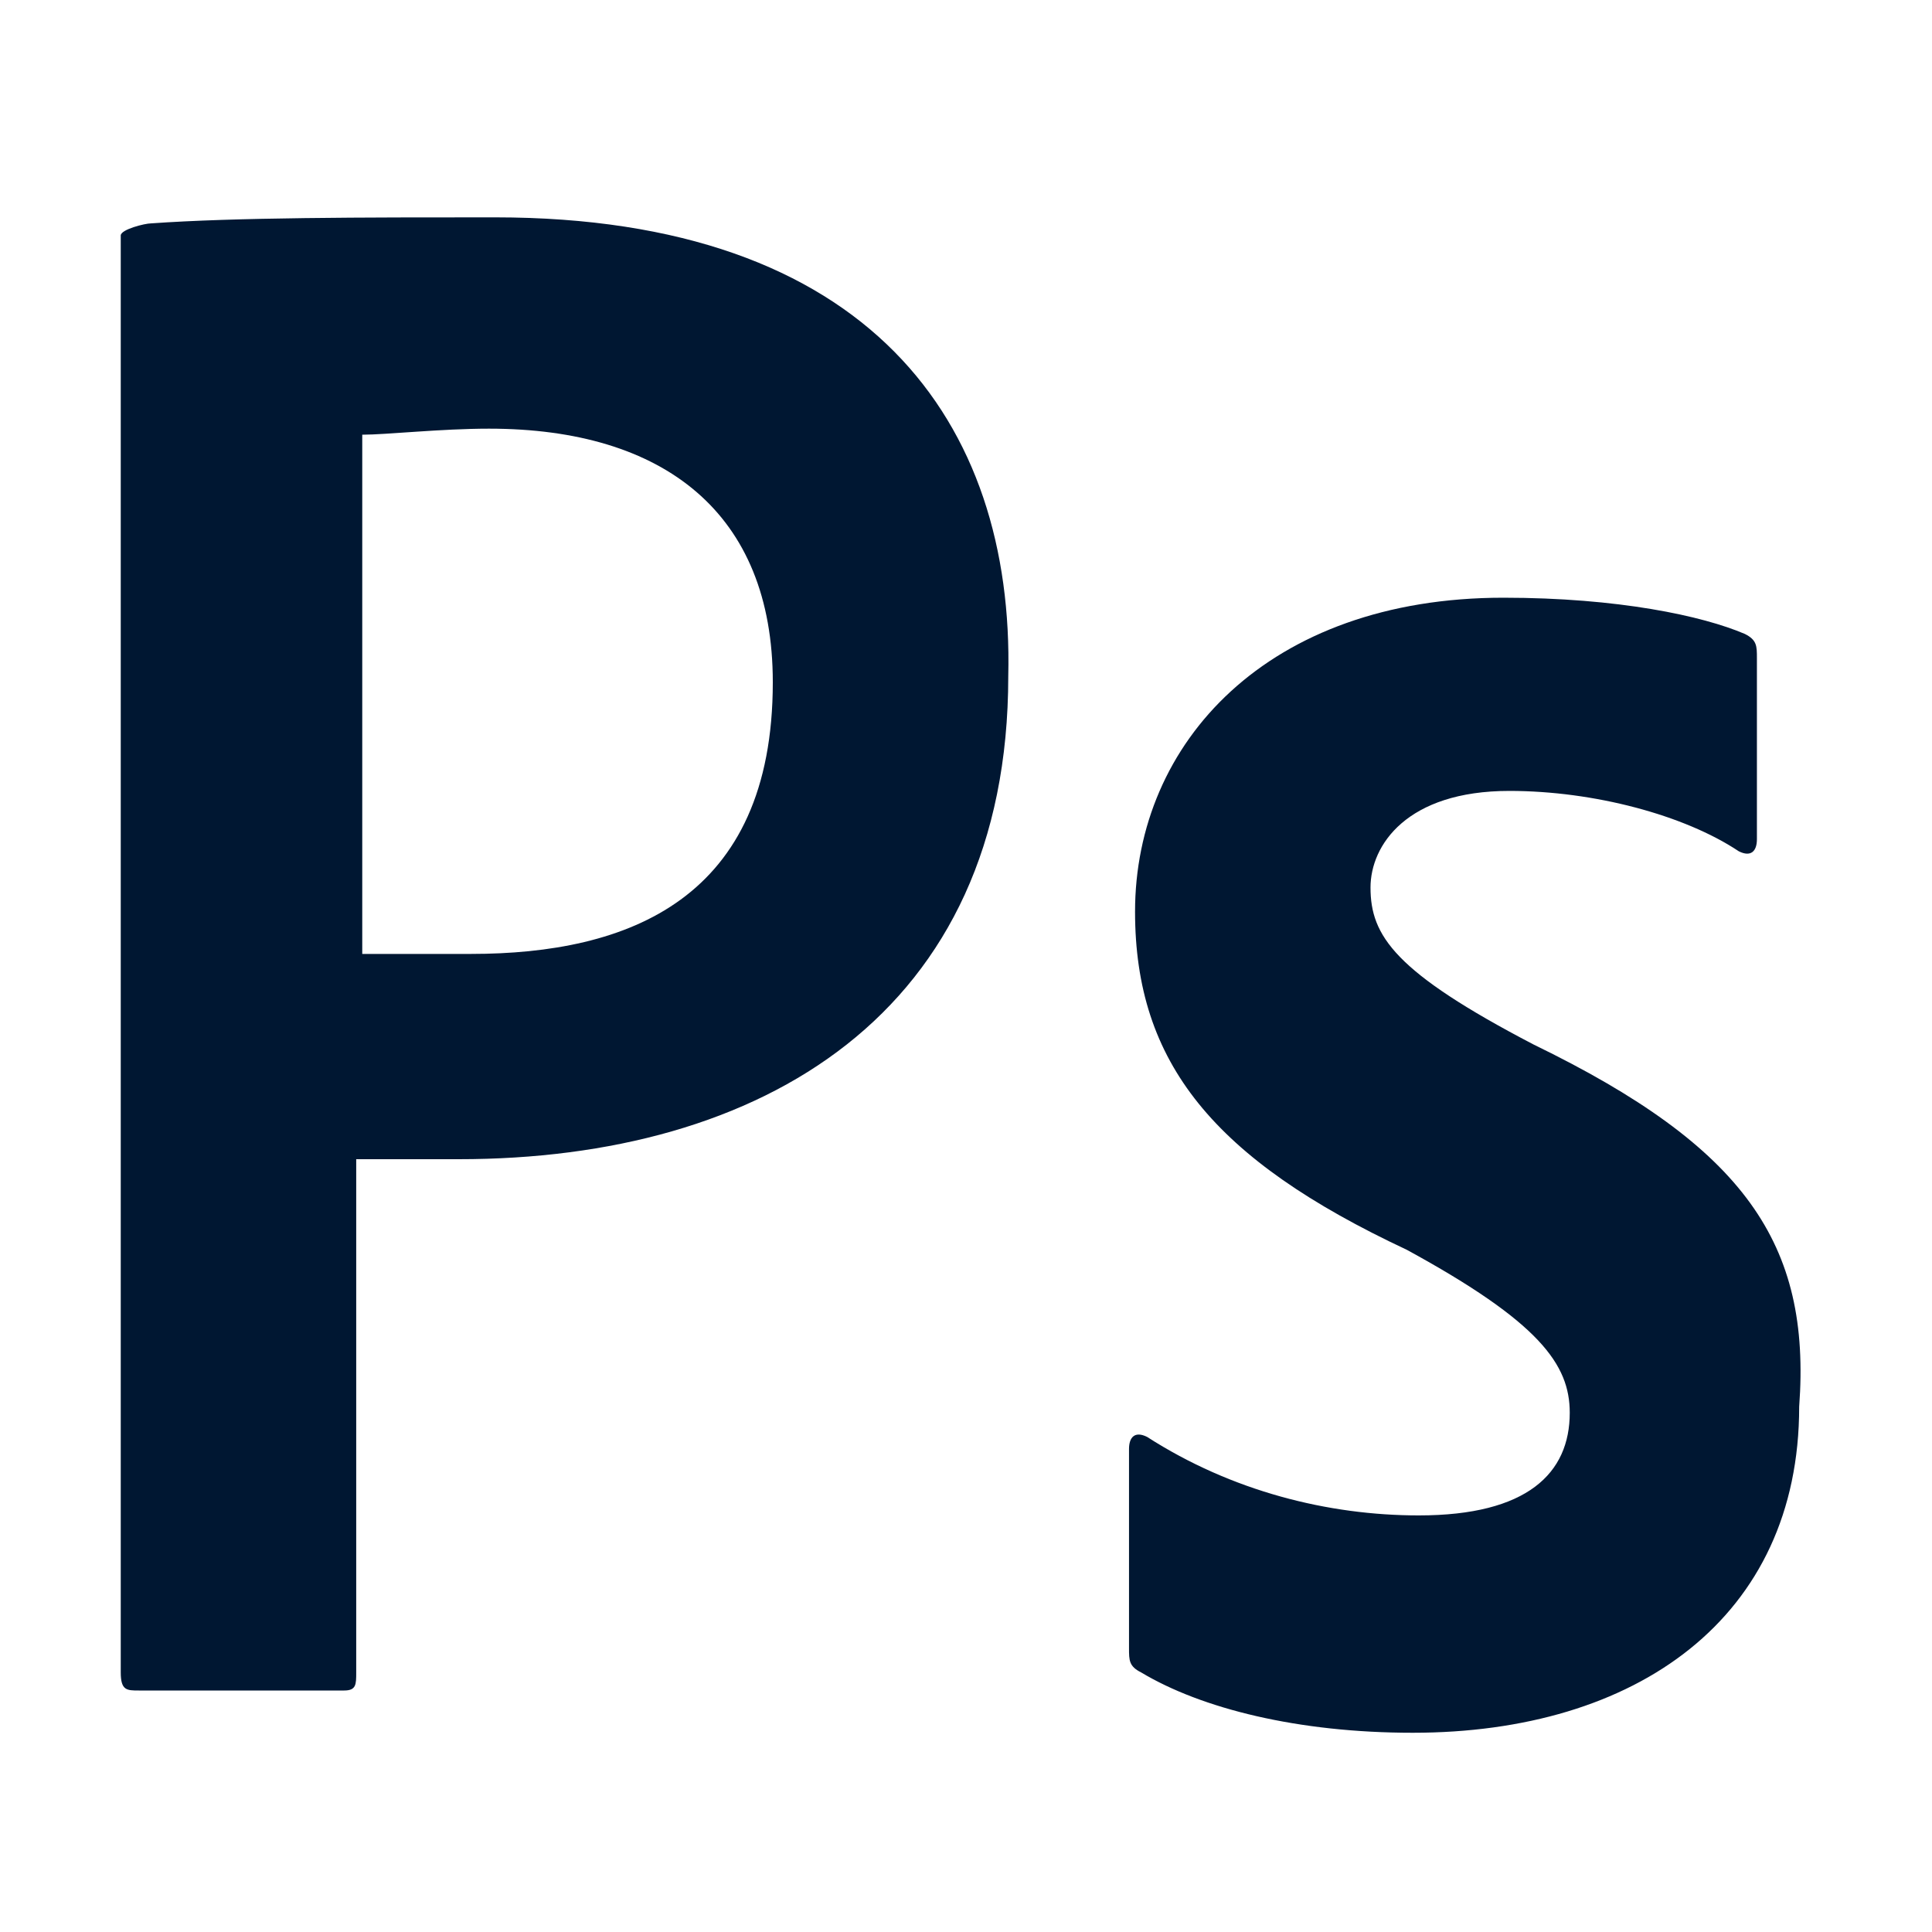 <svg xmlns="http://www.w3.org/2000/svg" viewBox="0 0 32 32" enable-background="new 0 0 32 32"><style type="text/css">.st0{fill:none;stroke:#000000;stroke-width:2;stroke-miterlimit:10;} .st1{fill:#001732;}</style><path d="M25.4 17.3c-2.3-1.2-2.7-1.8-2.7-2.6 0-.7.6-1.6 2.3-1.6 1.4 0 2.9.4 3.8 1 .2.1.3 0 .3-.2v-3c0-.2 0-.3-.2-.4-.7-.3-2.1-.6-4-.6-3.9 0-6.1 2.4-6.1 5.2 0 2.5 1.3 4.1 4.5 5.6 2.2 1.2 2.7 1.9 2.7 2.7 0 1-.7 1.7-2.5 1.7-1.5 0-3.1-.4-4.5-1.3-.2-.1-.3 0-.3.2v3.3c0 .2 0 .3.2.4 1 .6 2.6 1 4.5 1 3.7 0 6.4-1.9 6.4-5.4.2-2.7-.9-4.3-4.4-6zM8.2 3.6c-2.2 0-4.3 0-5.7.1-.1 0-.5.1-.5.2v23.8c0 .3.1.3.3.3h3.4c.2 0 .2-.1.2-.3v-8.5c.7 0 .9 0 1.7 0 5 0 9.1-2.4 9.1-8 .1-4.2-2.3-7.6-8.5-7.6zm-.4 12.2c-.9 0-1.2 0-1.8 0V7.2c.4 0 1.3-.1 2.1-.1 2.9 0 4.7 1.4 4.7 4.2 0 3.6-2.4 4.5-5 4.5z" class="st1"/></svg>